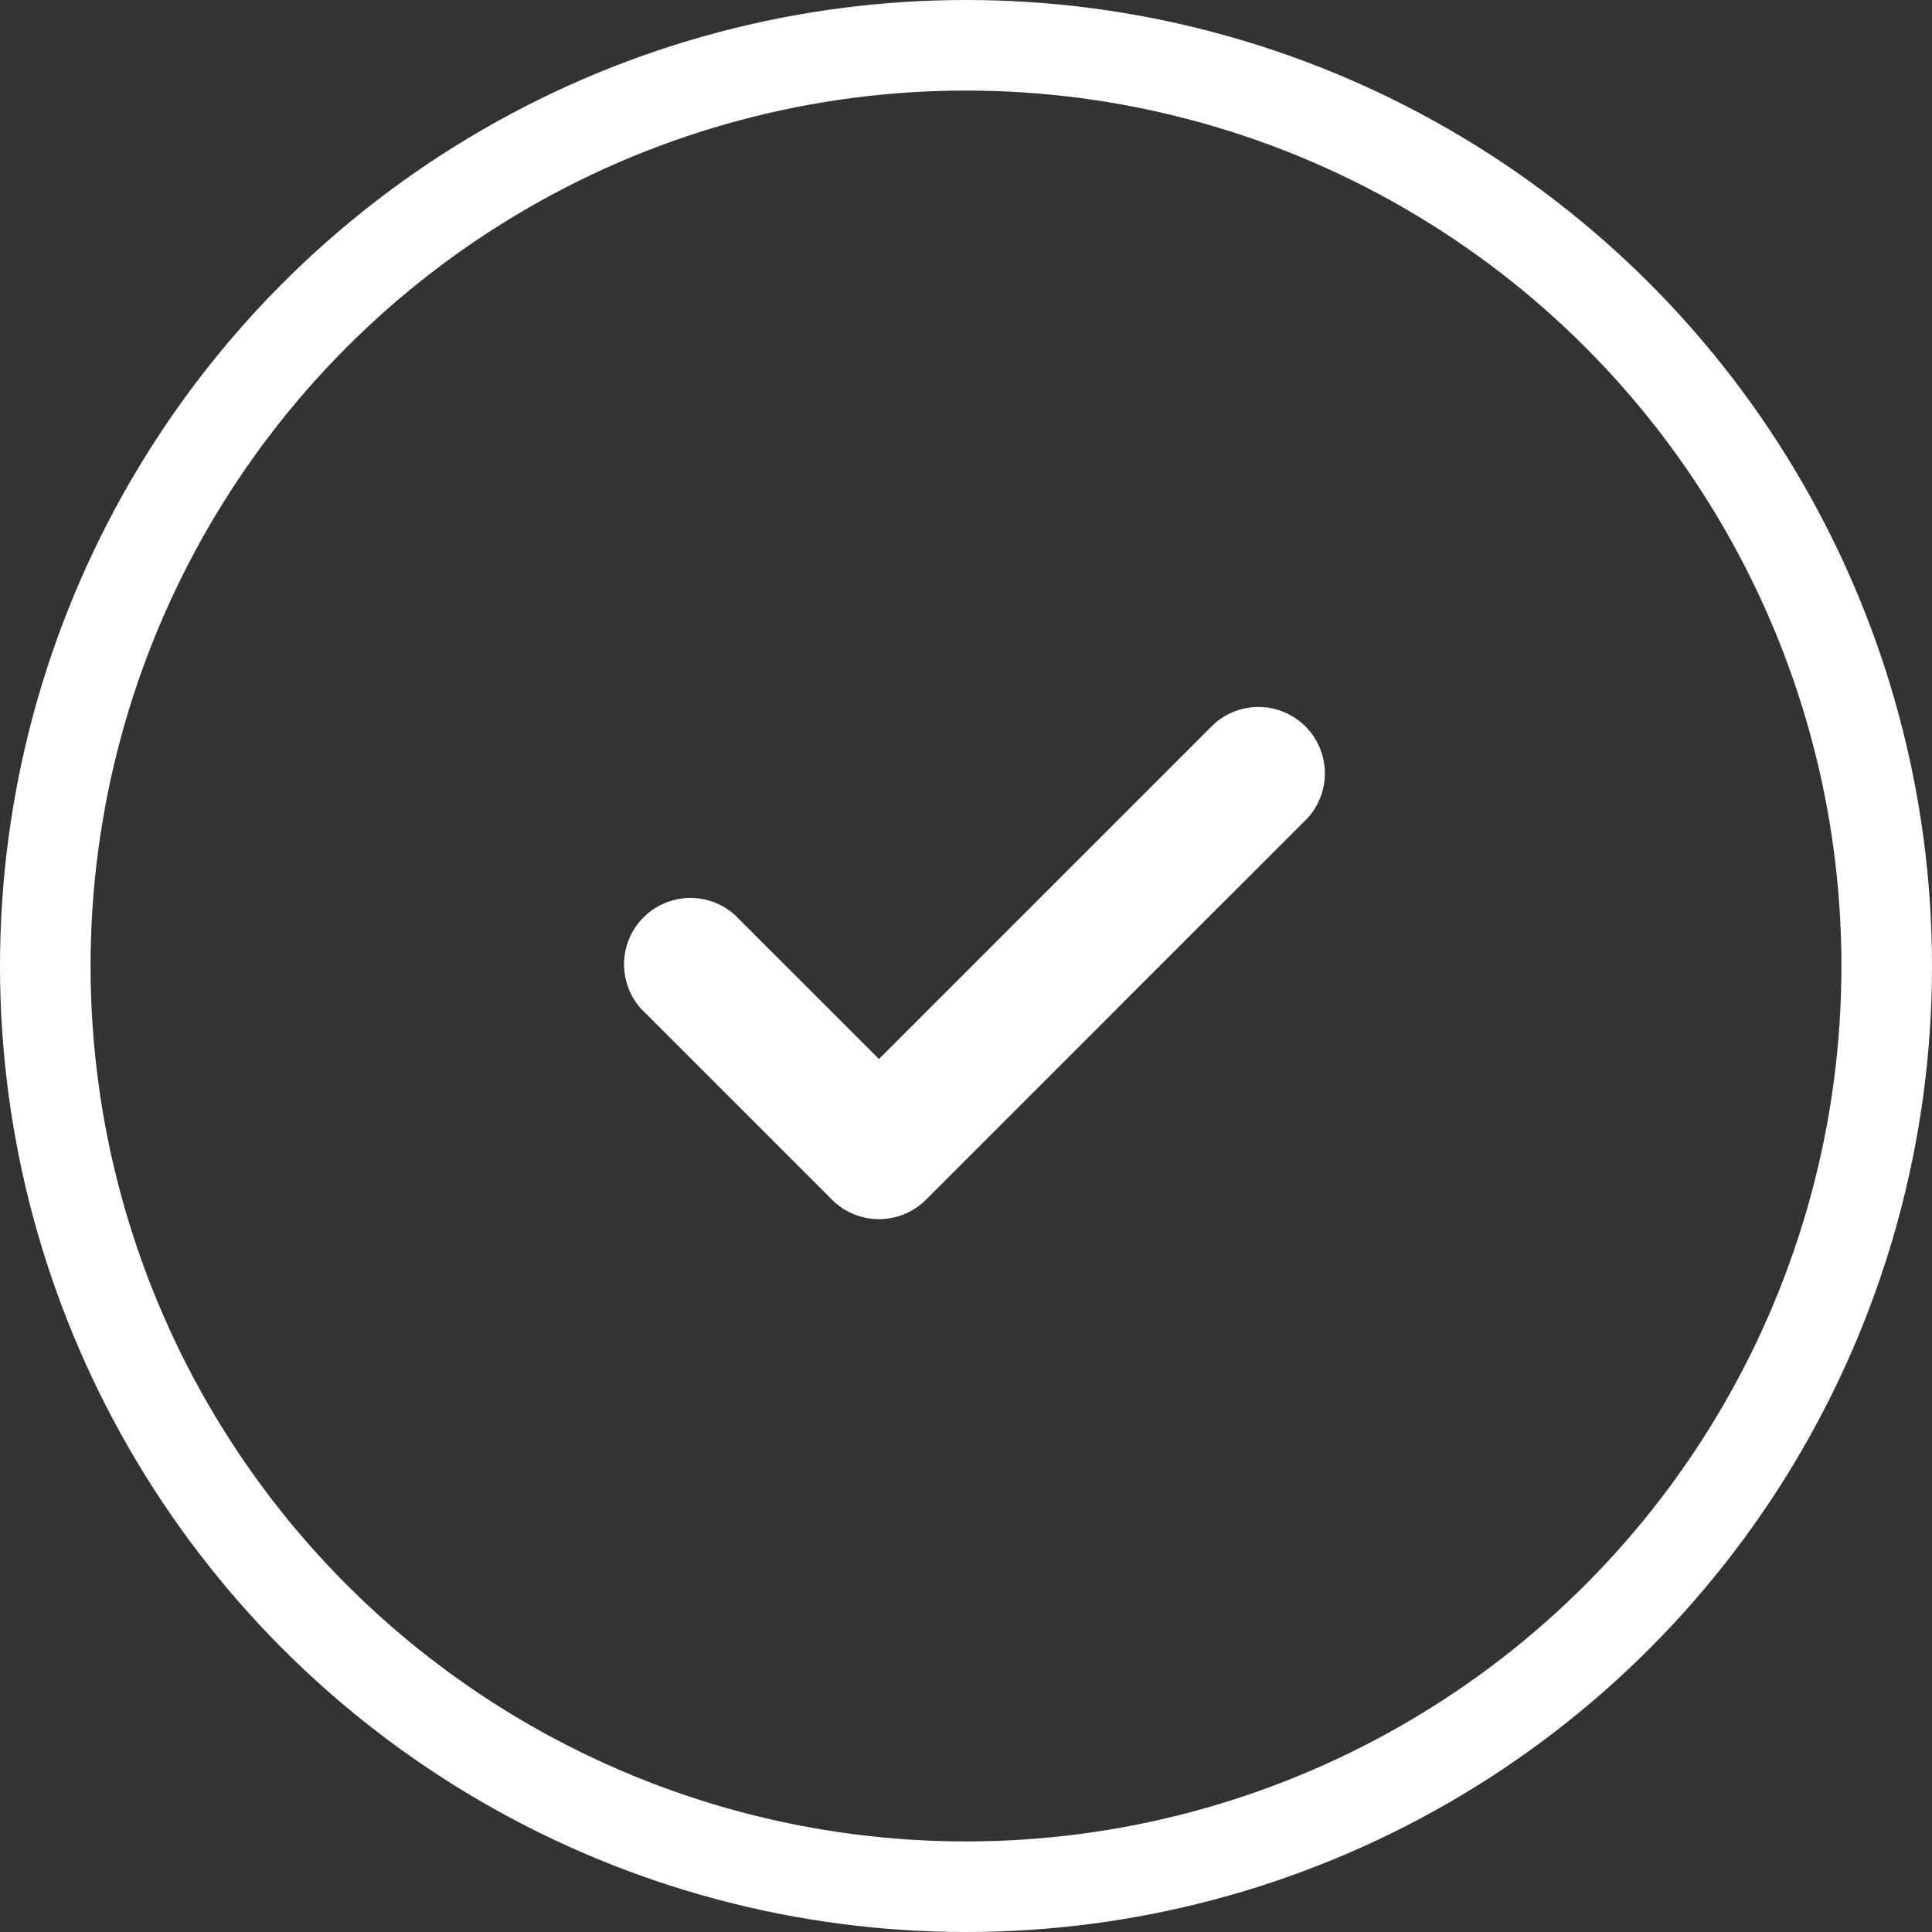 <svg xmlns="http://www.w3.org/2000/svg" width="64" height="64" viewBox="0 0 64 64">
  <rect x="0" y="0" width="64" height="64" fill="#333333" stroke="none"/>
  <g id="Group_2481" data-name="Group 2481" transform="translate(-1298 -489)">
    <g id="Ellipse_10" data-name="Ellipse 10" transform="translate(1298 489)" fill="none" stroke="#fff" stroke-width="3">
      <circle cx="32" cy="32" r="32" stroke="none"/>
      <circle cx="32" cy="32" r="30.5" fill="none"/>
    </g>
    <path id="Path_76808" data-name="Path 76808" d="M263.446,504.2l-11.1,11.1-4.772-4.771a2.2,2.2,0,0,0-3.107,3.107l6.326,6.326a2.2,2.2,0,0,0,3.107,0l12.652-12.652a2.2,2.2,0,0,0-3.107-3.107Zm0,0" transform="translate(1074.771 8.782)" fill="#fff" fill-rule="evenodd"/>
  </g>
</svg>
